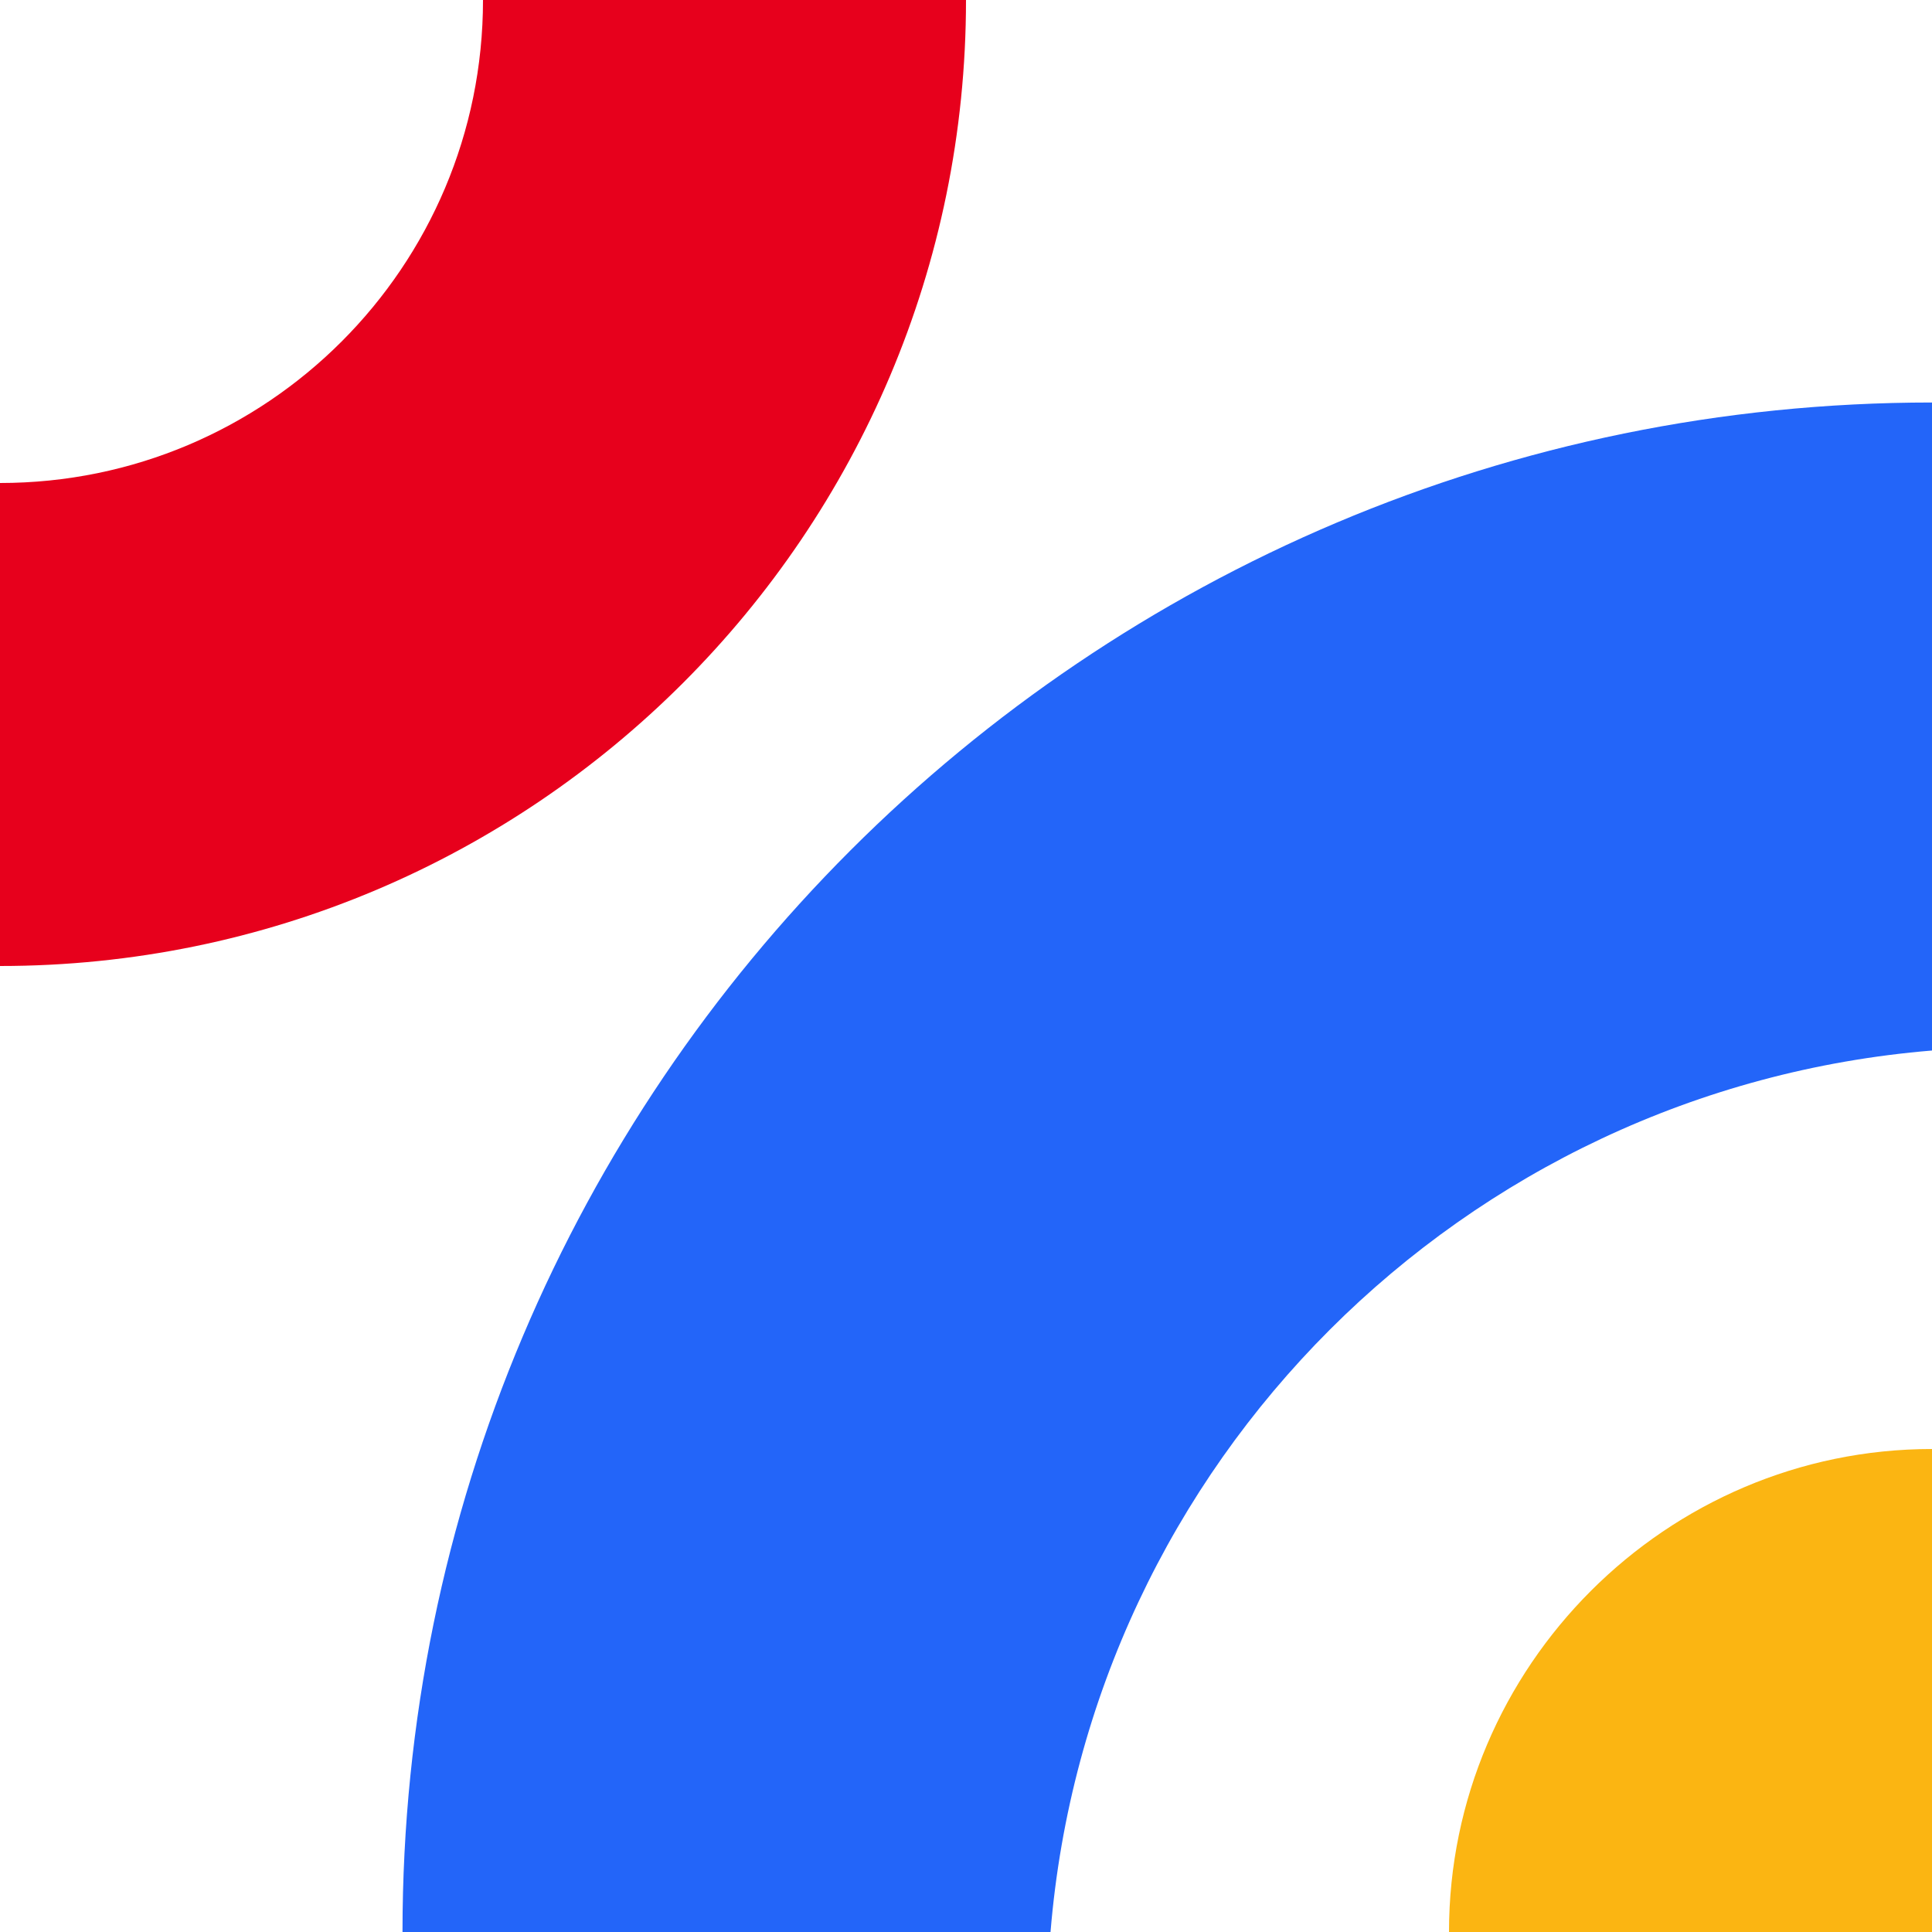 <?xml version="1.0" encoding="UTF-8"?>
<svg id="Layer_2" data-name="Layer 2" xmlns="http://www.w3.org/2000/svg" viewBox="0 0 48 48">
  <defs>
    <style>
      .cls-1 {
        fill: #2365f9;
      }

      .cls-2 {
        fill: #e7001c;
      }

      .cls-3 {
        fill: #fbb512;
      }
    </style>
  </defs>
  <g id="Layer_1-2" data-name="Layer 1">
    <g>
      <path class="cls-3" d="M36,48h12v-12c-6.6,0-12,5.4-12,12Z"/>
      <path class="cls-2" d="M24,0h-12c0,6.63-5.37,12-12,12v12c13.25,0,24-10.75,24-24Z"/>
      <path class="cls-1" d="M26.1,48H10c0-20.99,17.01-38,38-38v16.1c-11.66.96-20.94,10.24-21.9,21.9Z"/>
    </g>
  </g>
</svg>